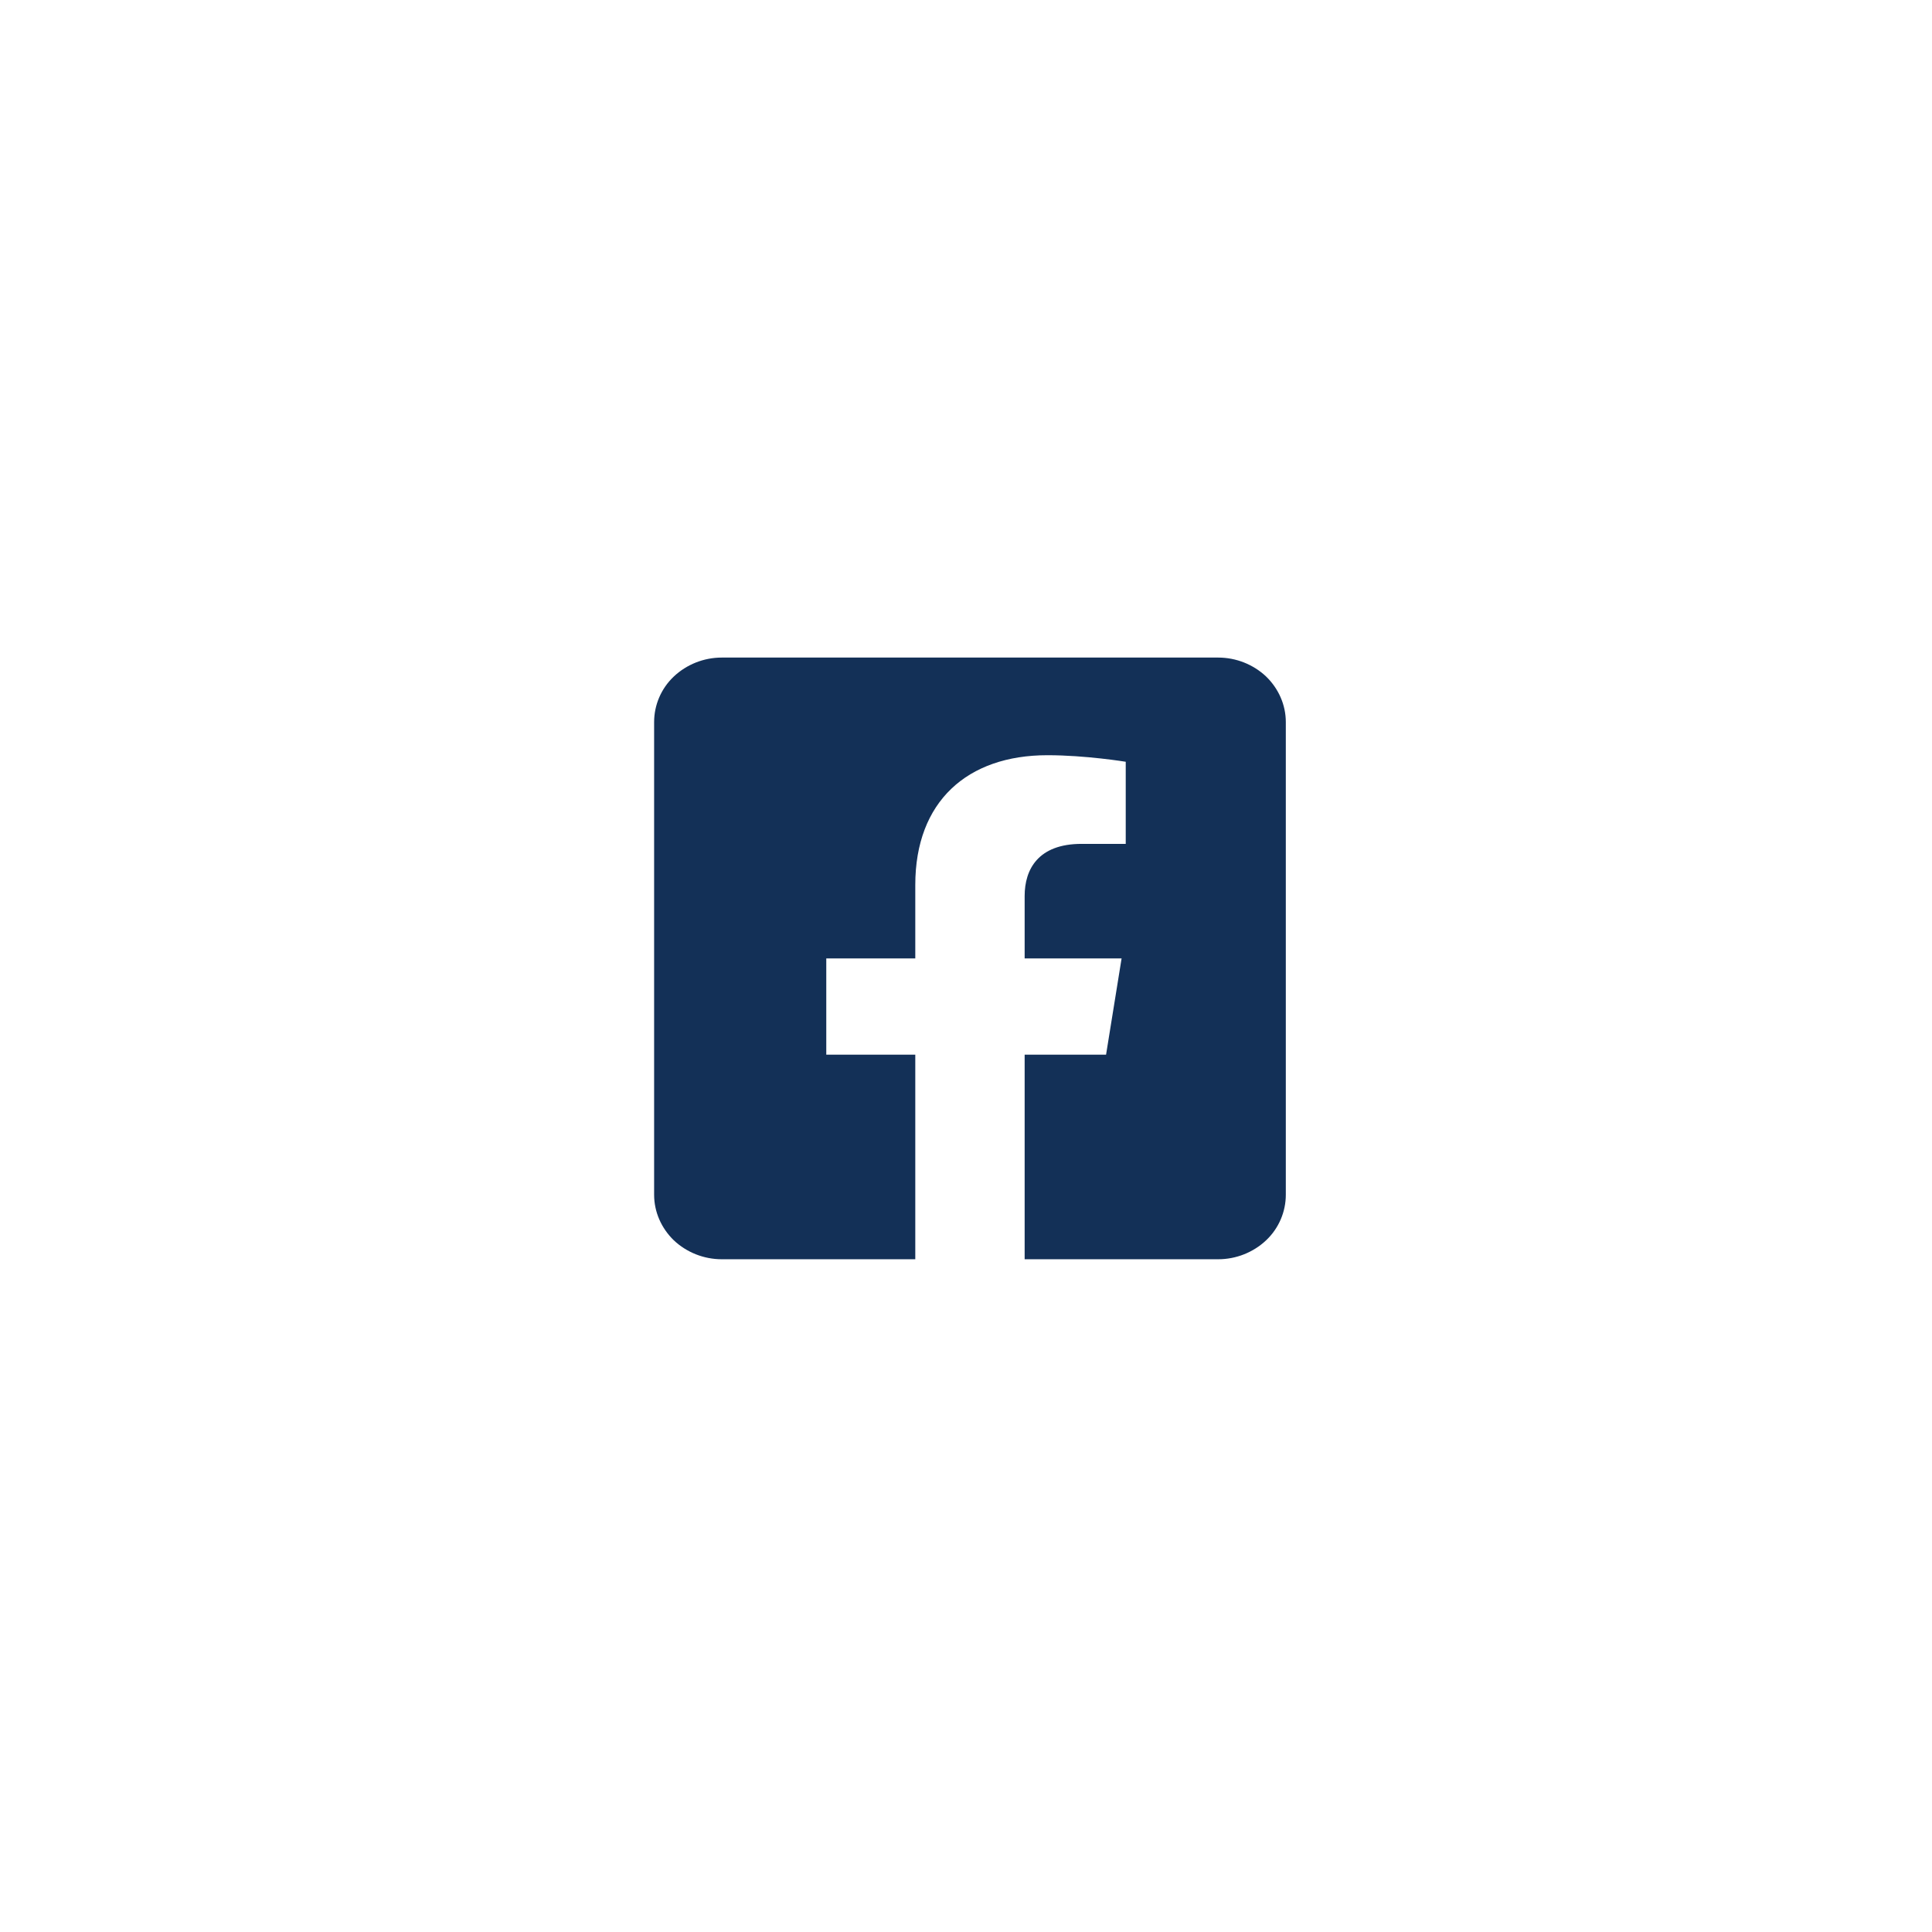 <?xml version="1.0" encoding="UTF-8"?>
<svg id="Layer_1" data-name="Layer 1" xmlns="http://www.w3.org/2000/svg" viewBox="0 0 56 56">
  <defs>
    <style>
      .cls-1 {
        fill: #133057;
      }
    </style>
  </defs>
  <path class="cls-1" d="m35.31,19.06h-14.39c-.52,0-1.02.2-1.39.55-.37.35-.57.83-.57,1.32v13.7c0,.5.21.97.57,1.32.37.35.87.55,1.39.55h5.61v-5.93h-2.58v-2.79h2.58v-2.13c0-2.42,1.51-3.76,3.83-3.76,1.11,0,2.27.19,2.27.19v2.38h-1.28c-1.26,0-1.65.74-1.65,1.51v1.81h2.81l-.45,2.79h-2.36v5.93h5.61c.52,0,1.02-.2,1.39-.55.37-.35.57-.83.57-1.32v-13.7c0-.5-.21-.97-.57-1.32-.37-.35-.87-.55-1.39-.55Z"/>
</svg>